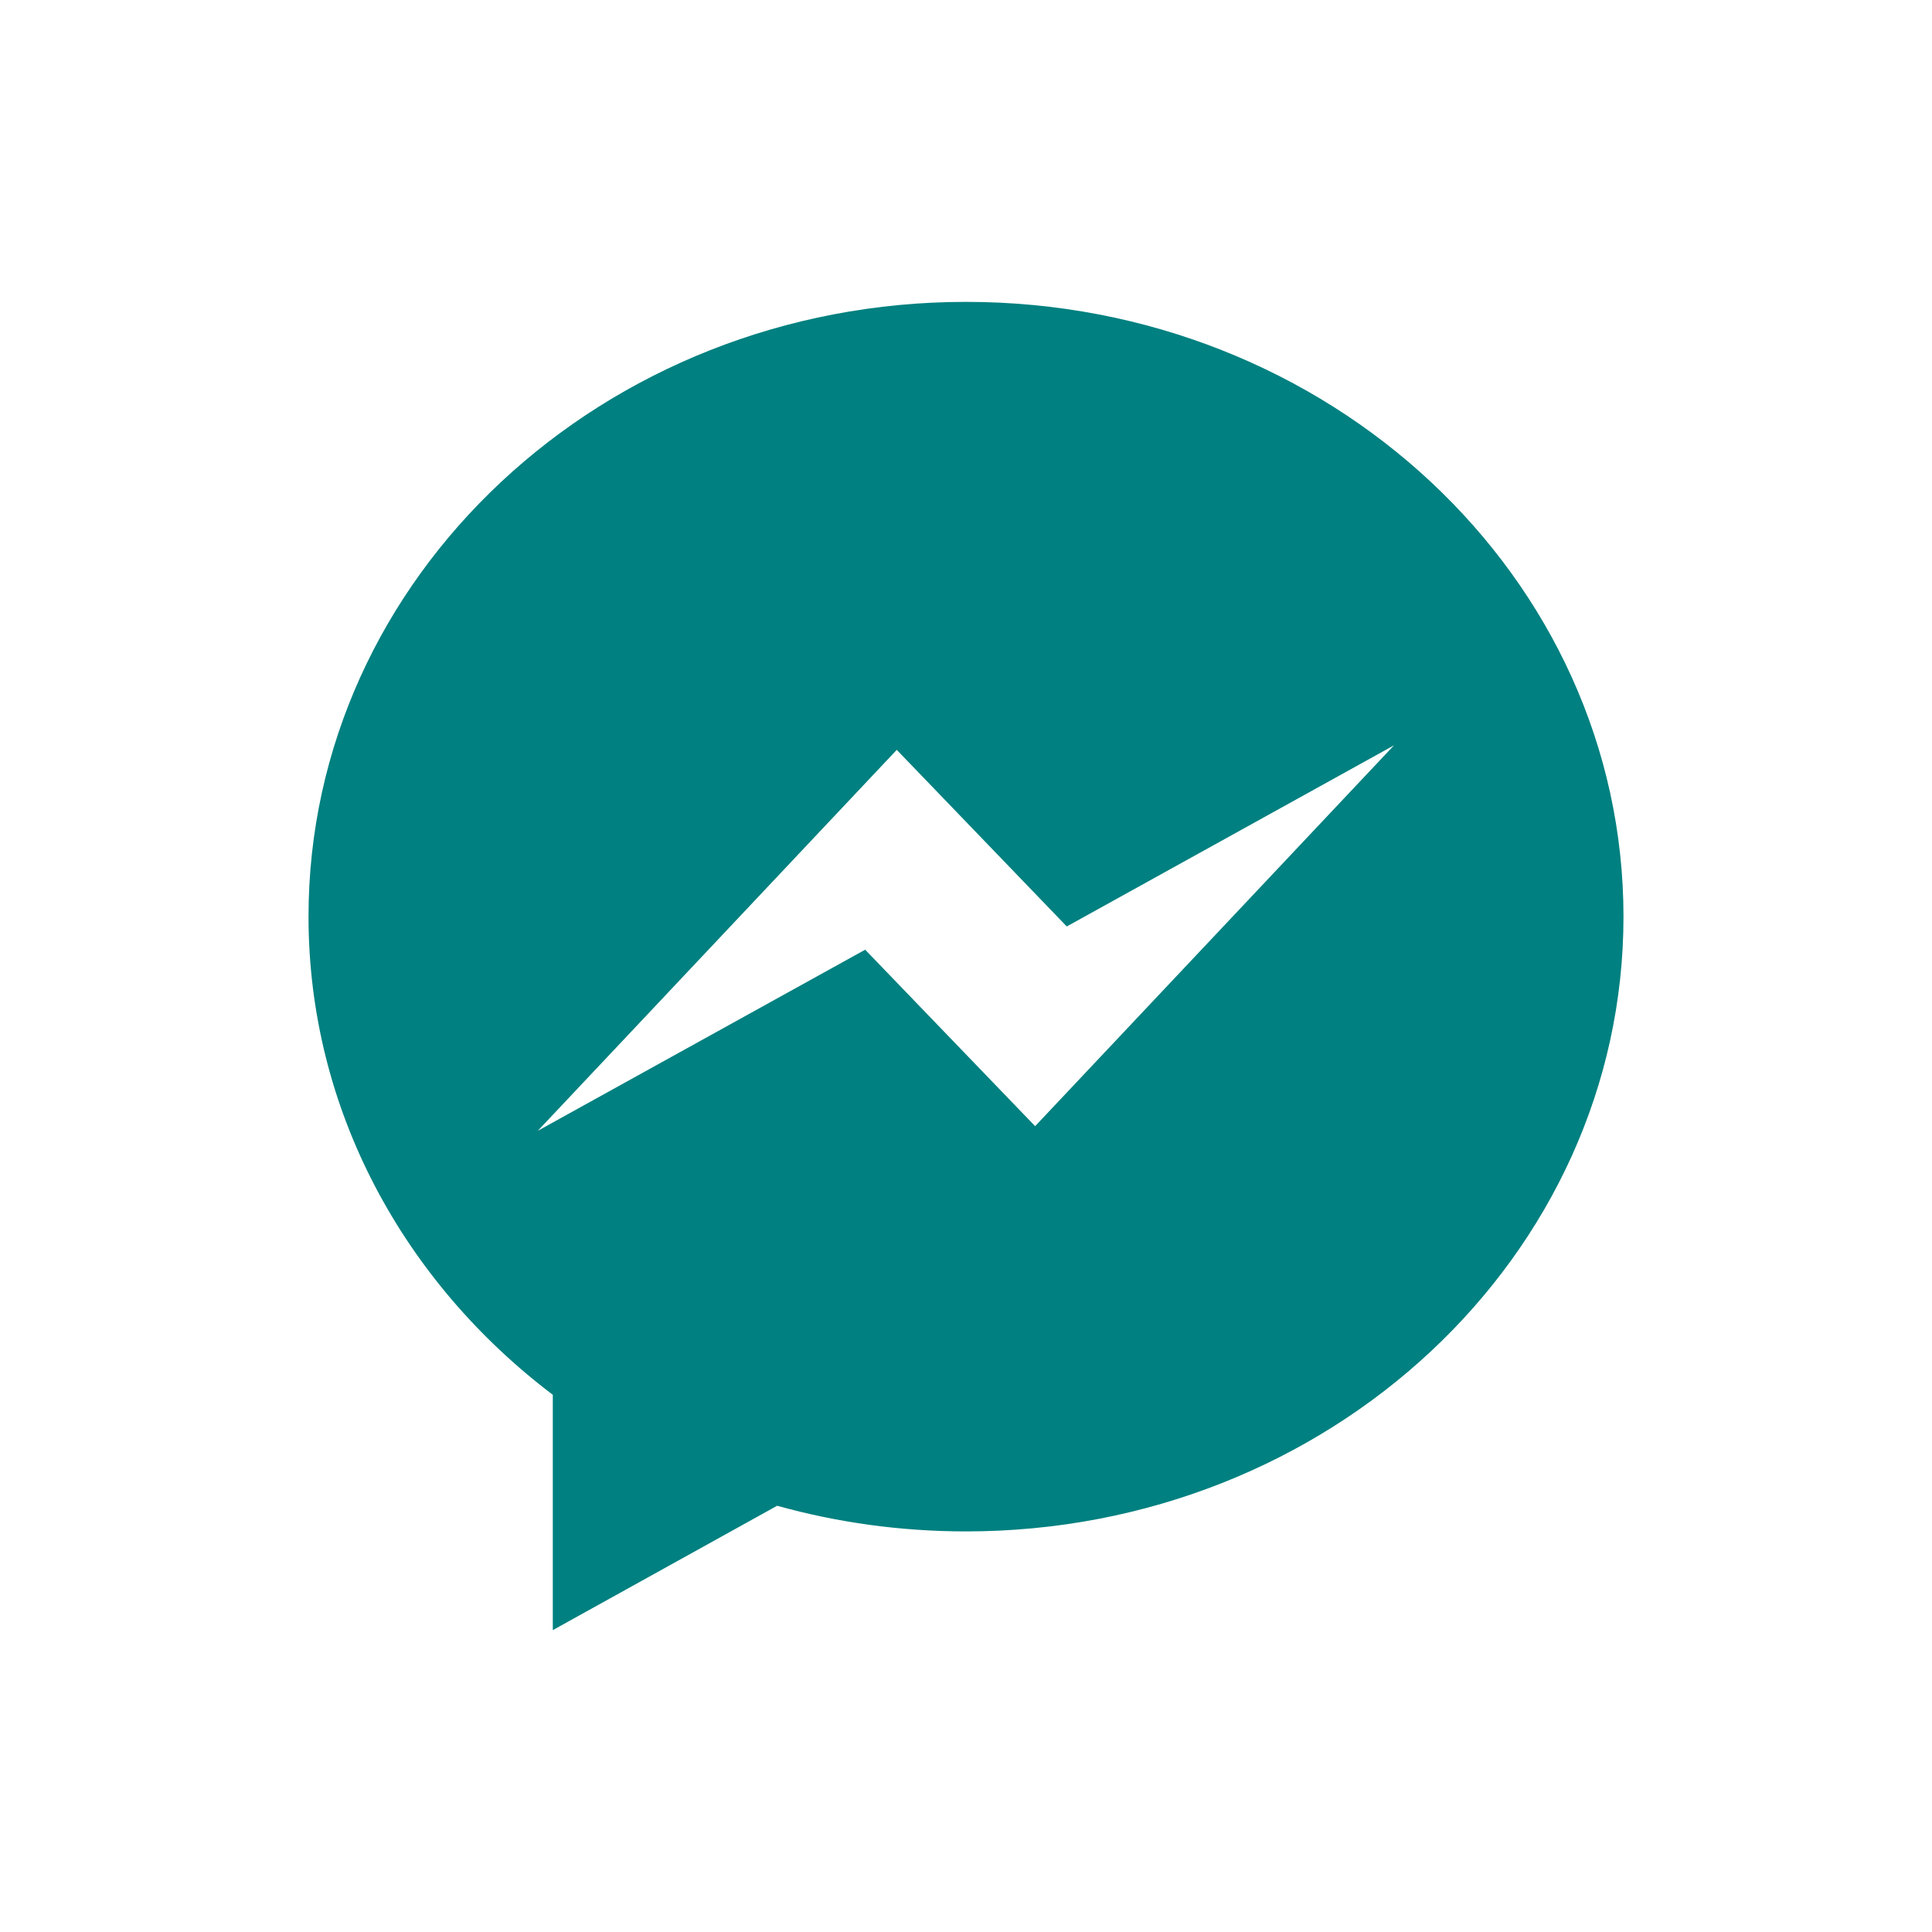 <svg xmlns="http://www.w3.org/2000/svg" viewBox="0 0 32 32"><path fill="teal" d="M16 5C9.986 5 5.11 9.56 5.11 15.182c0 3.2 1.58 6.054 4.046 7.92V27l3.716-2.06c.99.276 2.04.425 3.128.425 6.014 0 10.89-4.56 10.89-10.183S22.013 5 16 5zm1.147 13.655L14.33 15.73l-5.423 3 5.946-6.31 2.816 2.925 5.42-3-5.946 6.31z"/></svg>
